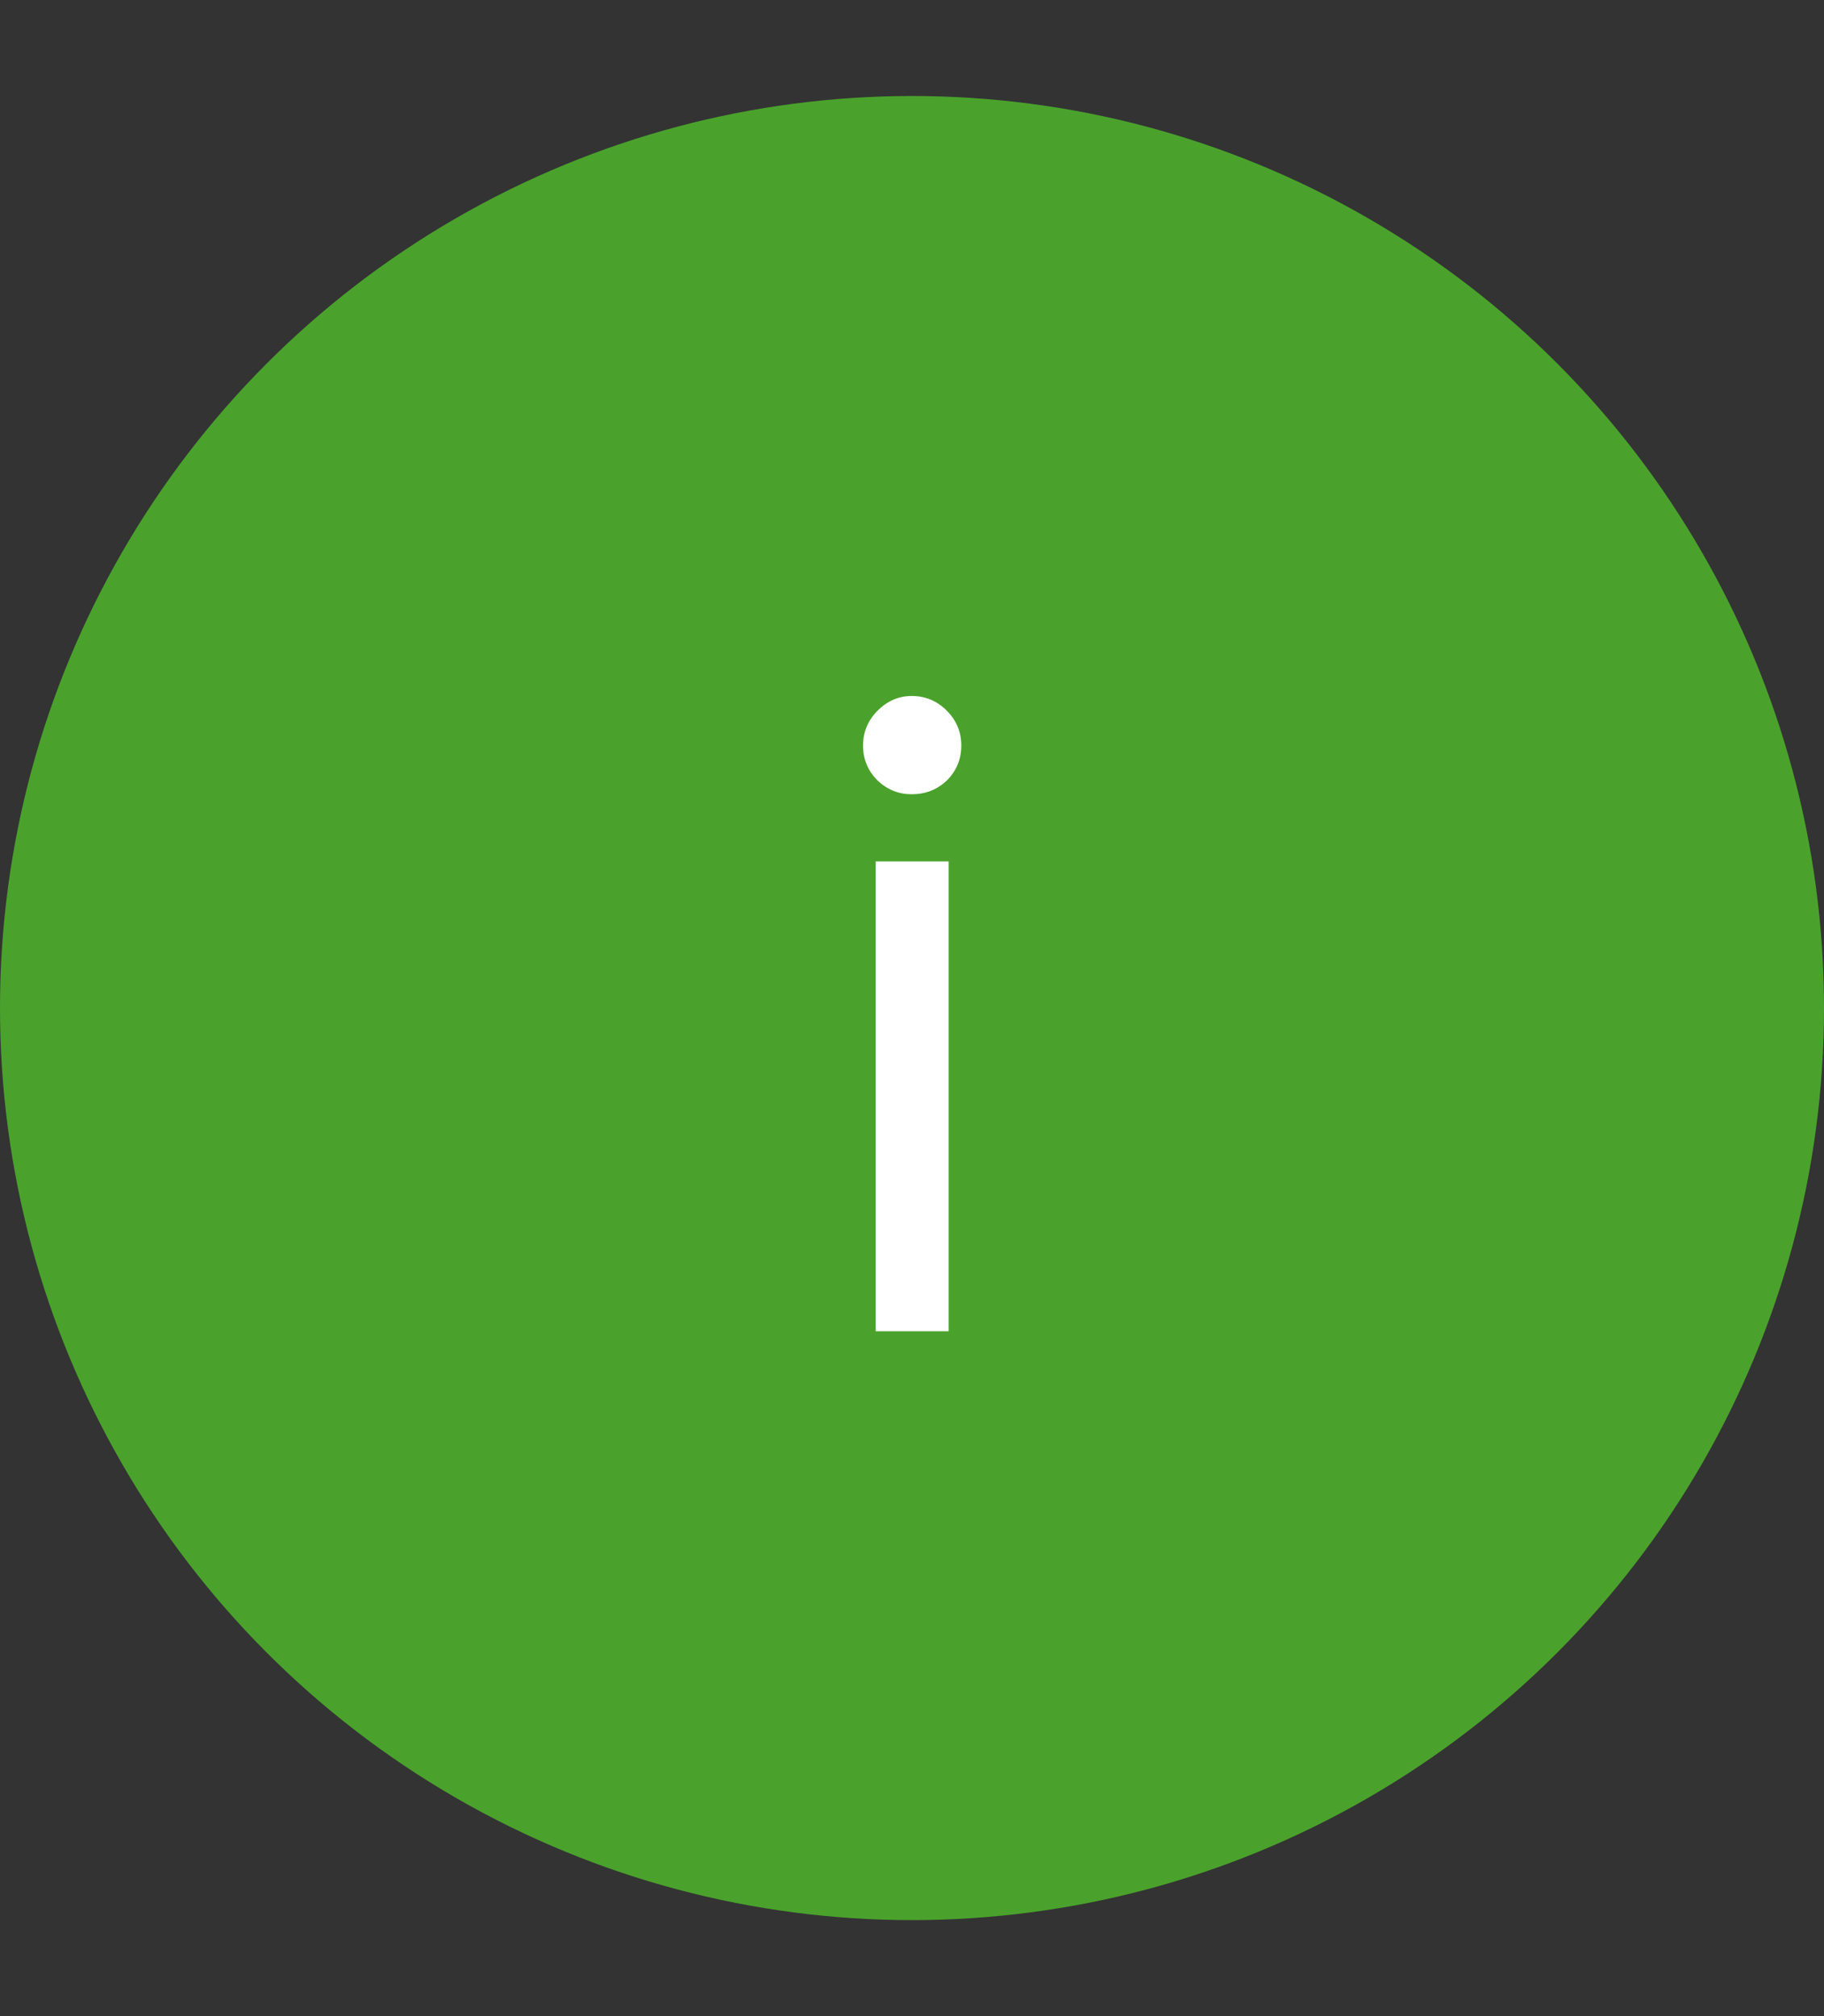 <svg width="38" height="42" viewBox="0 0 38 42" fill="none" xmlns="http://www.w3.org/2000/svg">
<rect x="0" y="0" width="38" height="42" fill="#333333" stroke="none"/>
<circle cx="19" cy="21" r="19" fill="#4AA22C"/>
<path d="M18.994 16.546C18.724 16.546 18.487 16.452 18.285 16.262C18.082 16.06 17.98 15.817 17.98 15.533C17.98 15.249 18.082 15.006 18.285 14.803C18.487 14.601 18.724 14.499 18.994 14.499C19.278 14.499 19.521 14.601 19.723 14.803C19.926 15.006 20.027 15.249 20.027 15.533C20.027 15.817 19.926 16.06 19.723 16.262C19.521 16.452 19.278 16.546 18.994 16.546ZM19.764 27.733H18.244V17.945H19.764V27.733Z" fill="white"/>
</svg>

